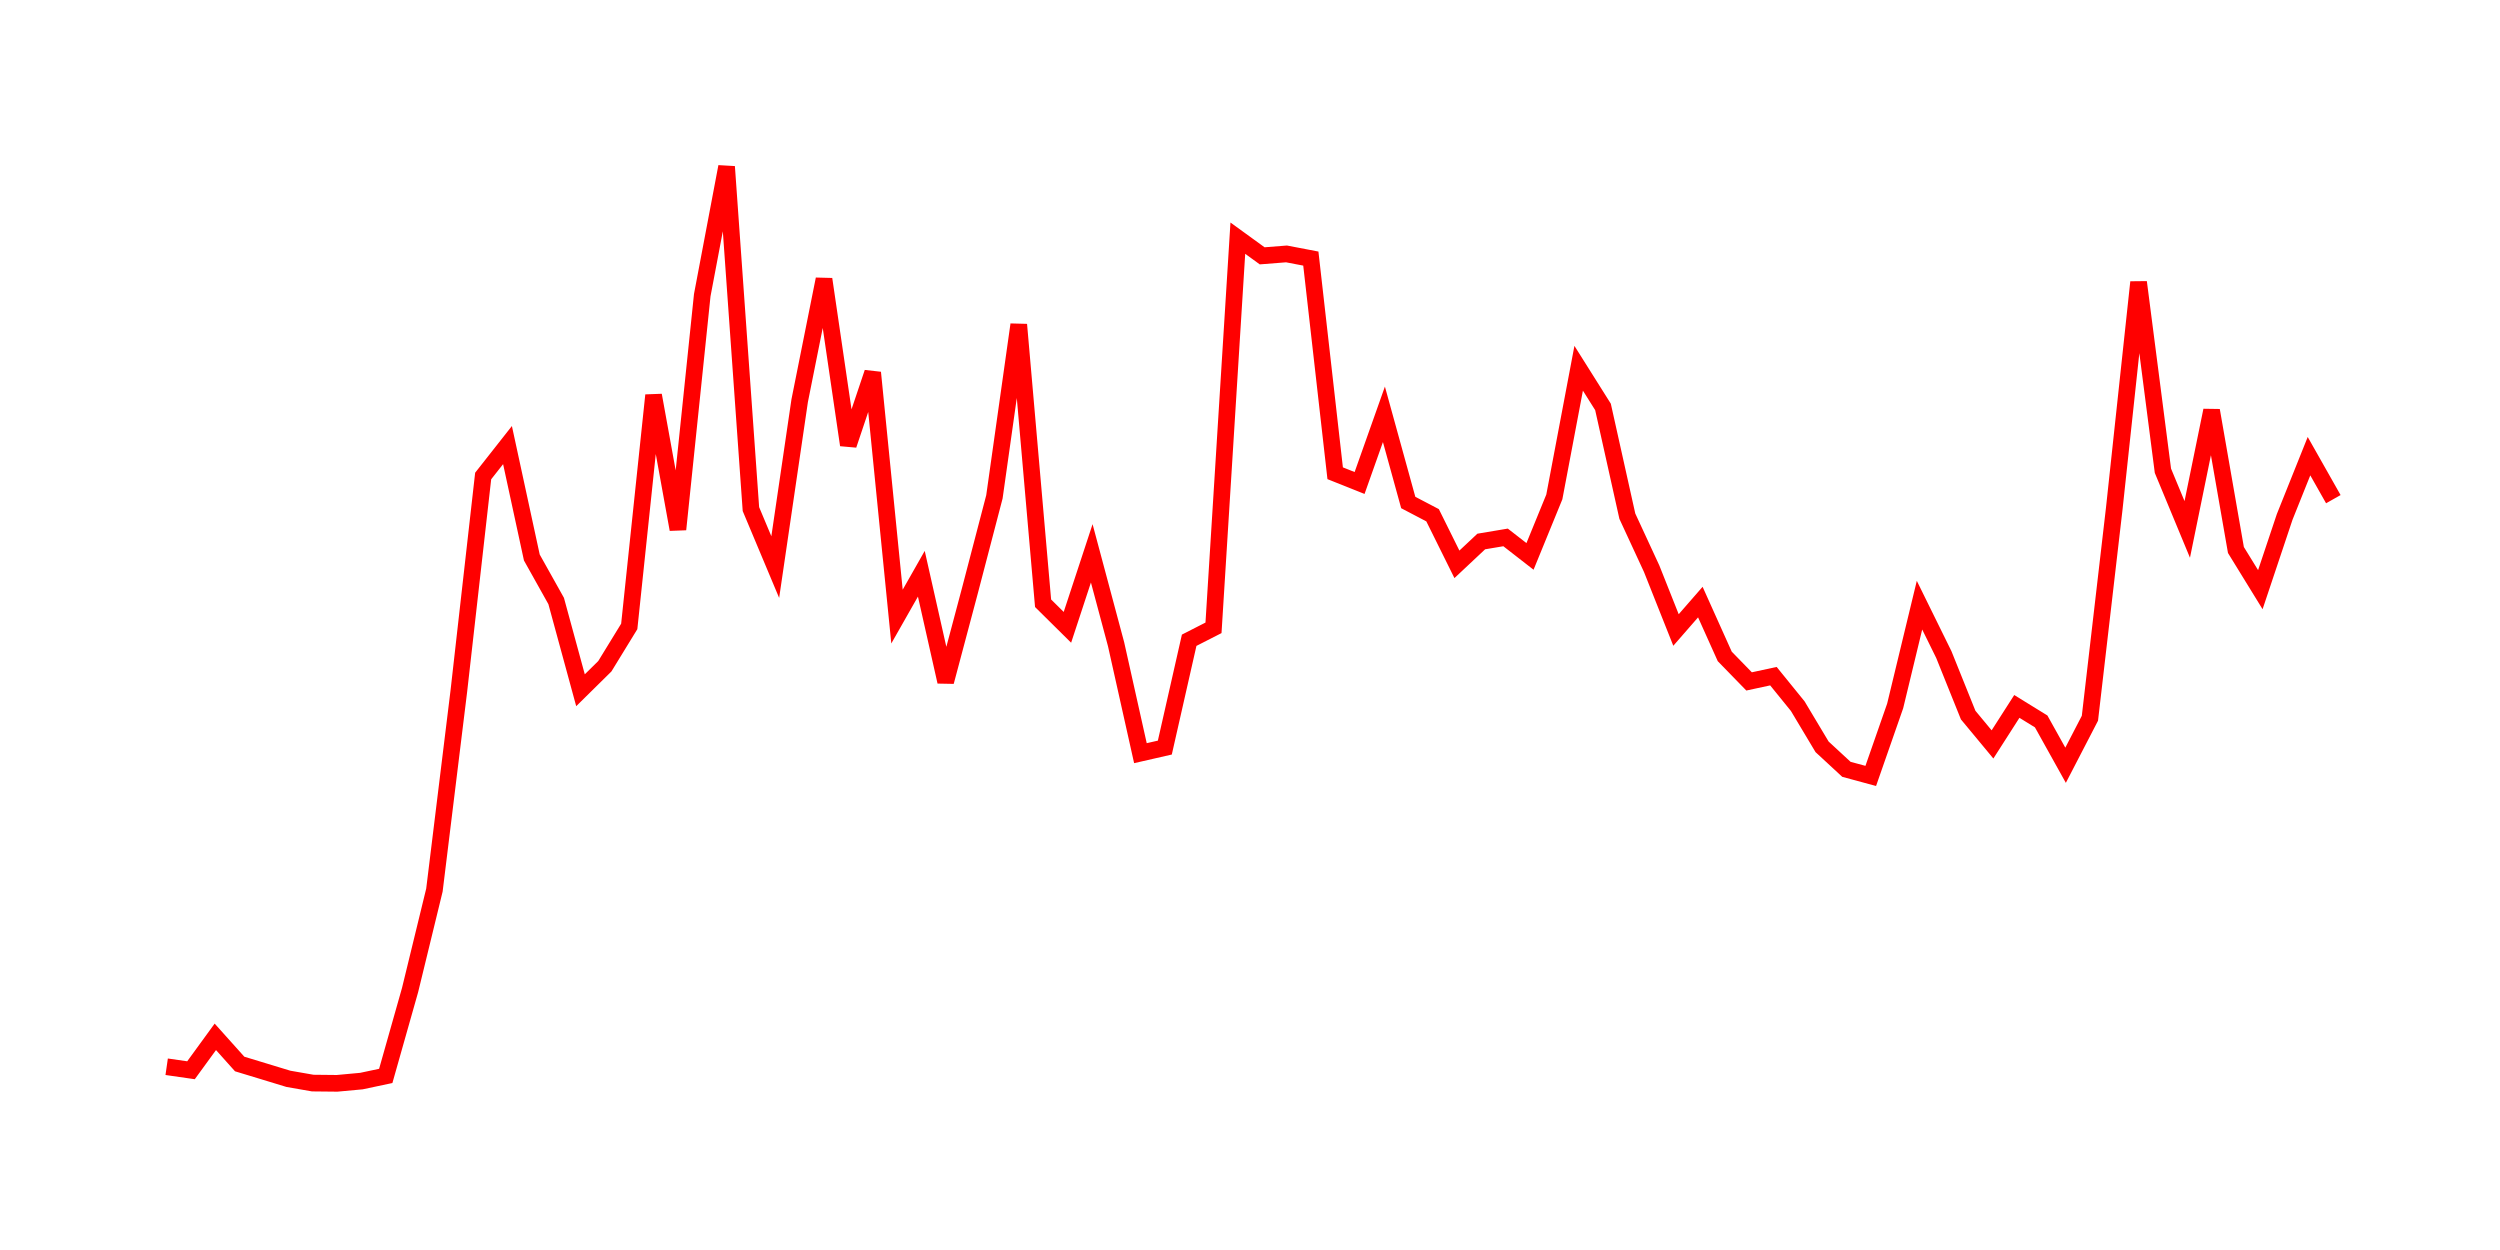<svg width="300.0" height="150.0" xmlns="http://www.w3.org/2000/svg">
<polyline fill="none" stroke="red" stroke-width="2" points="20.00,128.01 22.92,128.43 25.84,124.42 28.76,127.68 31.69,128.57 34.61,129.46 37.53,129.97 40.45,130.00 43.37,129.73 46.29,129.11 49.21,118.80 52.13,106.81 55.06,82.94 57.98,57.12 60.90,53.41 63.82,66.90 66.74,72.12 69.66,82.83 72.58,79.95 75.51,75.17 78.43,47.43 81.35,63.53 84.27,35.42 87.19,20.00 90.11,61.09 93.03,68.05 95.96,48.09 98.88,33.50 101.80,53.40 104.72,44.71 107.64,73.99 110.56,68.85 113.48,81.81 116.40,70.84 119.33,59.62 122.25,38.95 125.17,72.39 128.09,75.28 131.01,66.40 133.93,77.31 136.85,90.38 139.78,89.71 142.70,76.83 145.62,75.34 148.54,28.58 151.46,30.70 154.38,30.47 157.30,31.03 160.22,56.79 163.15,57.96 166.07,49.72 168.99,60.30 171.91,61.83 174.83,67.72 177.75,64.98 180.67,64.49 183.60,66.77 186.52,59.63 189.44,44.19 192.36,48.83 195.28,61.94 198.20,68.25 201.12,75.60 204.04,72.25 206.97,78.77 209.89,81.77 212.81,81.14 215.73,84.74 218.65,89.62 221.57,92.32 224.49,93.11 227.42,84.71 230.34,72.62 233.26,78.55 236.18,85.81 239.10,89.33 242.02,84.77 244.94,86.57 247.87,91.83 250.79,86.19 253.71,61.04 256.63,33.86 259.55,56.49 262.47,63.53 265.39,49.25 268.31,66.00 271.24,70.76 274.16,62.03 277.08,54.74 280.00,59.90 " />
</svg>
